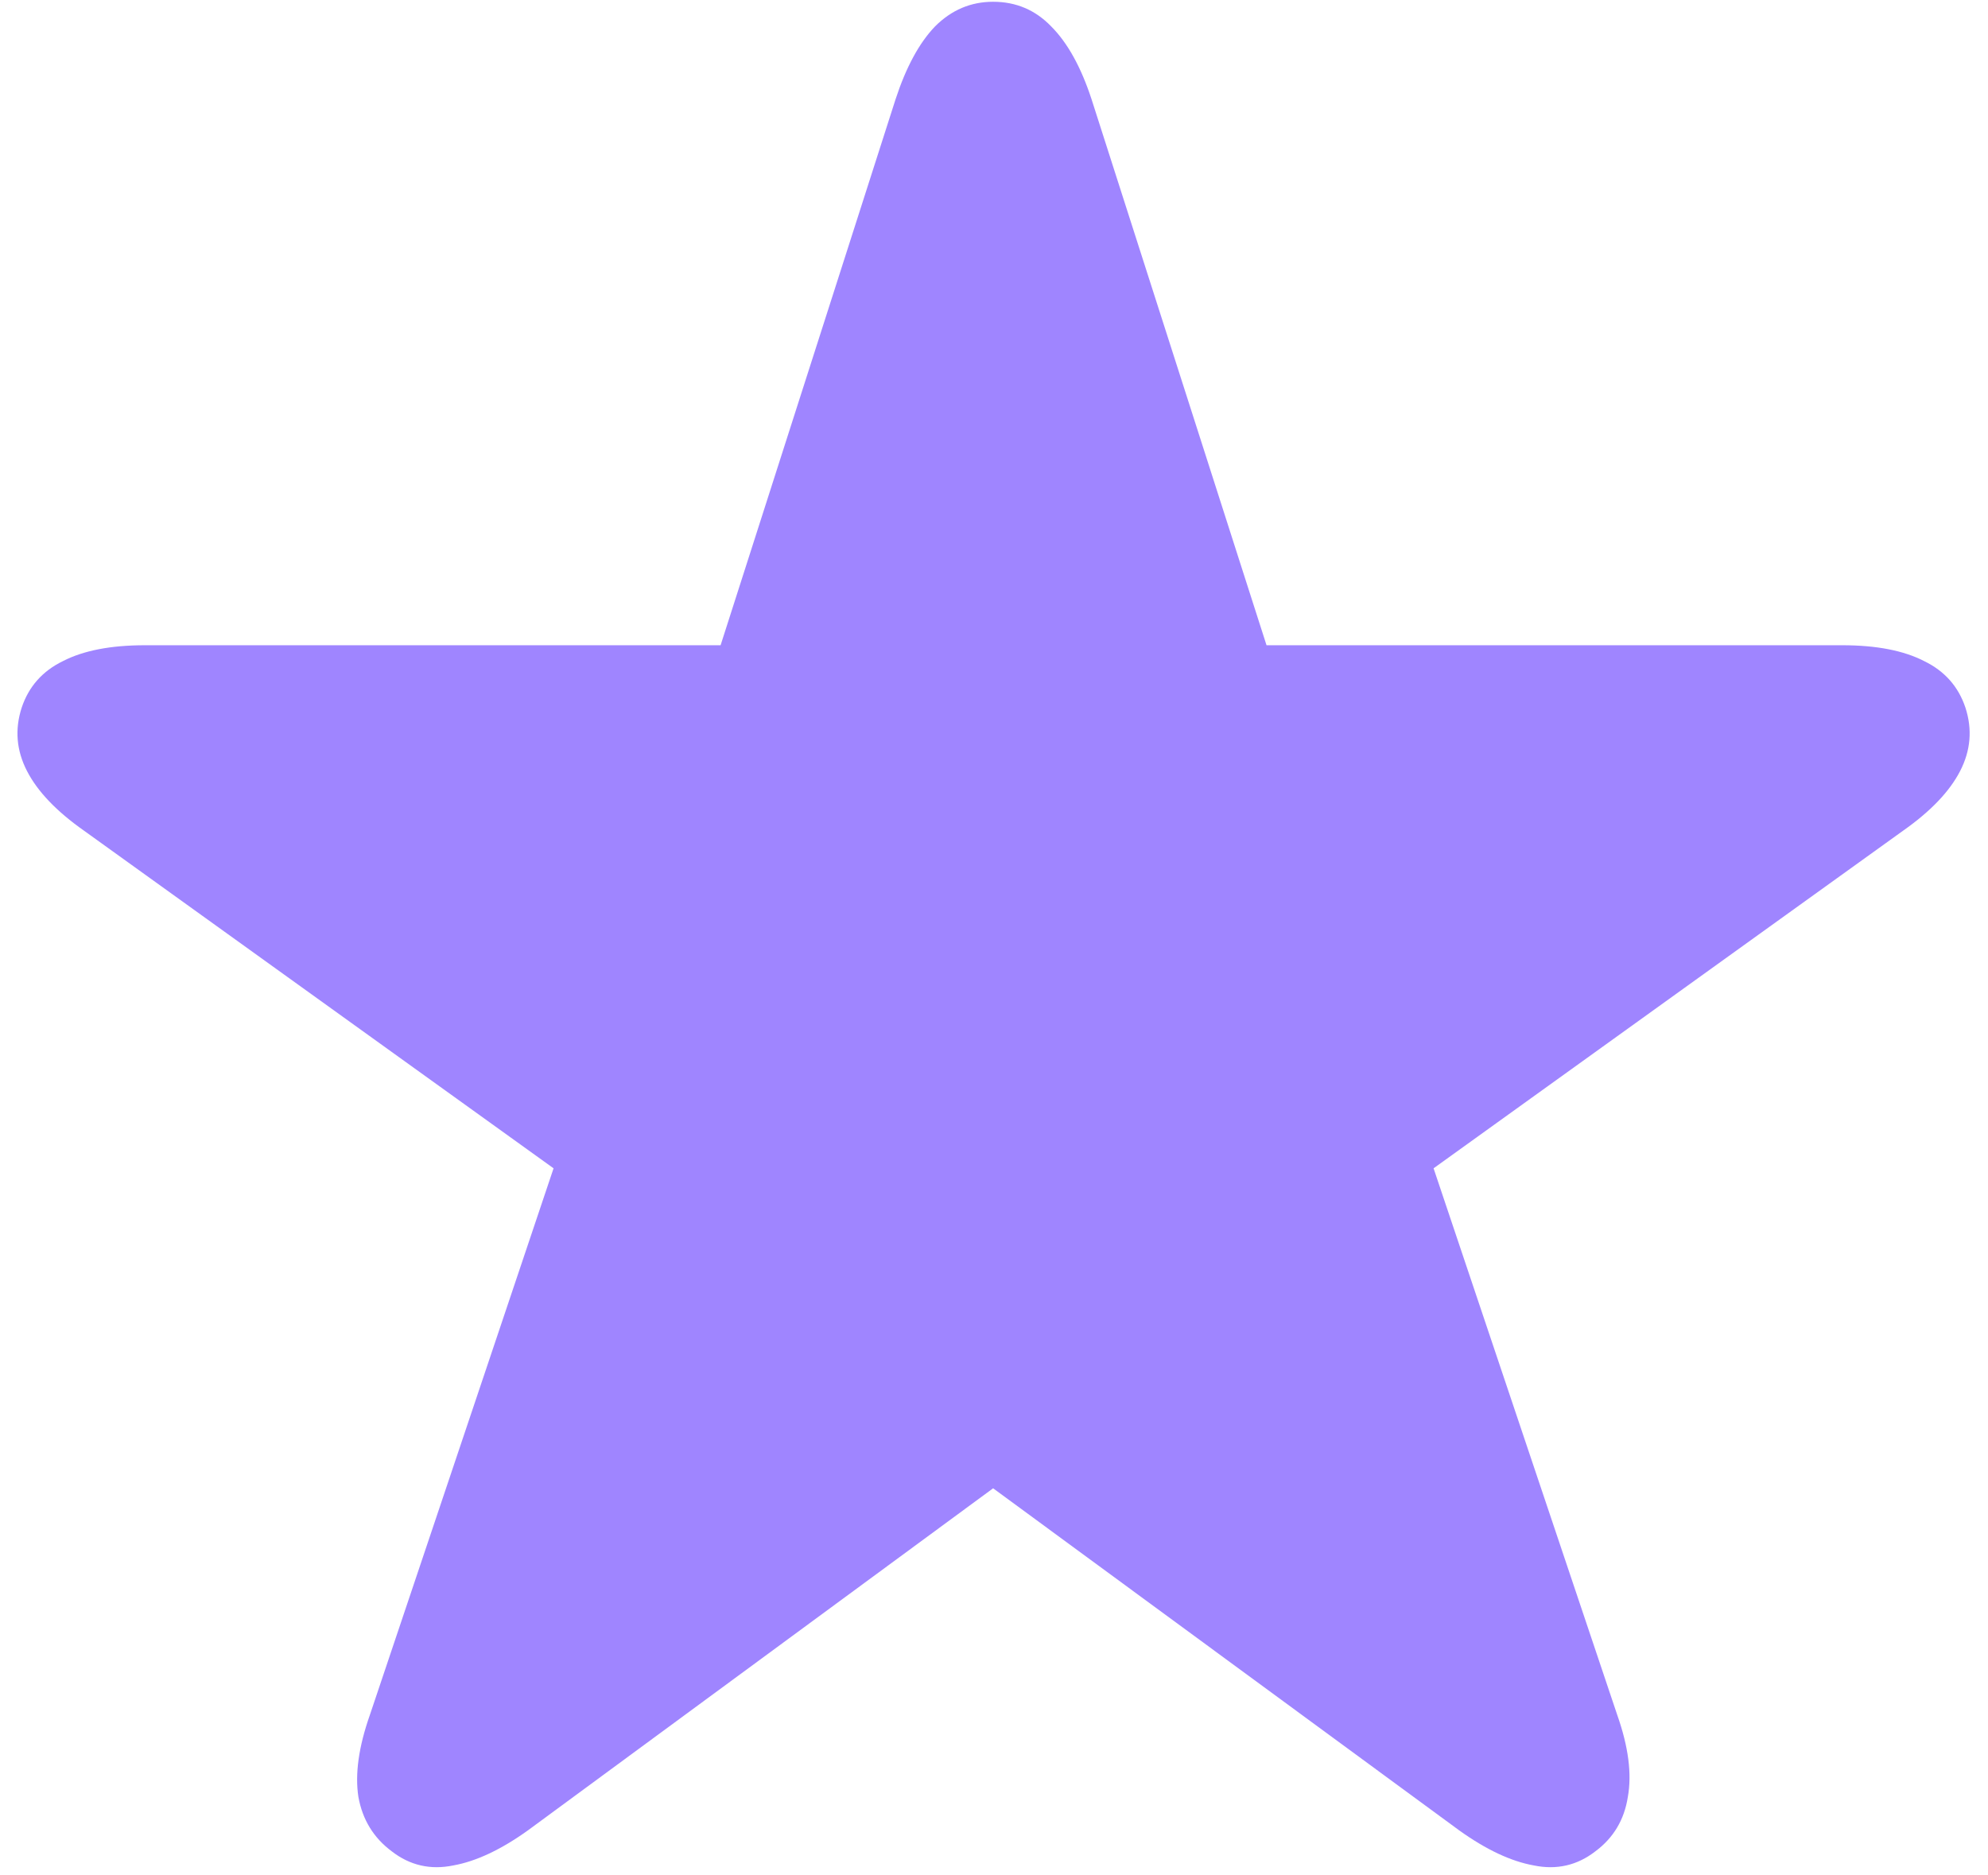 <svg width="106" height="100" viewBox="0 0 106 100" fill="none" xmlns="http://www.w3.org/2000/svg">
<path d="M20.891 98.719C19.922 98 19.328 97.031 19.109 95.812C18.922 94.594 19.125 93.141 19.719 91.453L29.516 62.297L4.484 44.297C3.016 43.266 2 42.203 1.438 41.109C0.875 40.016 0.781 38.891 1.156 37.734C1.531 36.609 2.266 35.781 3.359 35.25C4.453 34.688 5.906 34.406 7.719 34.406H38.422L47.75 5.297C48.312 3.578 49.016 2.281 49.859 1.406C50.734 0.531 51.766 0.094 52.953 0.094C54.172 0.094 55.203 0.531 56.047 1.406C56.922 2.281 57.641 3.578 58.203 5.297L67.531 34.406H98.234C100.047 34.406 101.5 34.688 102.594 35.25C103.688 35.781 104.422 36.609 104.797 37.734C105.172 38.891 105.078 40.016 104.516 41.109C103.953 42.203 102.938 43.266 101.469 44.297L76.438 62.297L86.234 91.453C86.828 93.141 87.016 94.594 86.797 95.812C86.609 97.031 86.031 98 85.062 98.719C84.094 99.469 83 99.719 81.781 99.469C80.562 99.25 79.234 98.625 77.797 97.594L52.953 79.359L28.156 97.594C26.719 98.625 25.391 99.25 24.172 99.469C22.953 99.719 21.859 99.469 20.891 98.719Z" fill="#9F85FF"/>
</svg>
